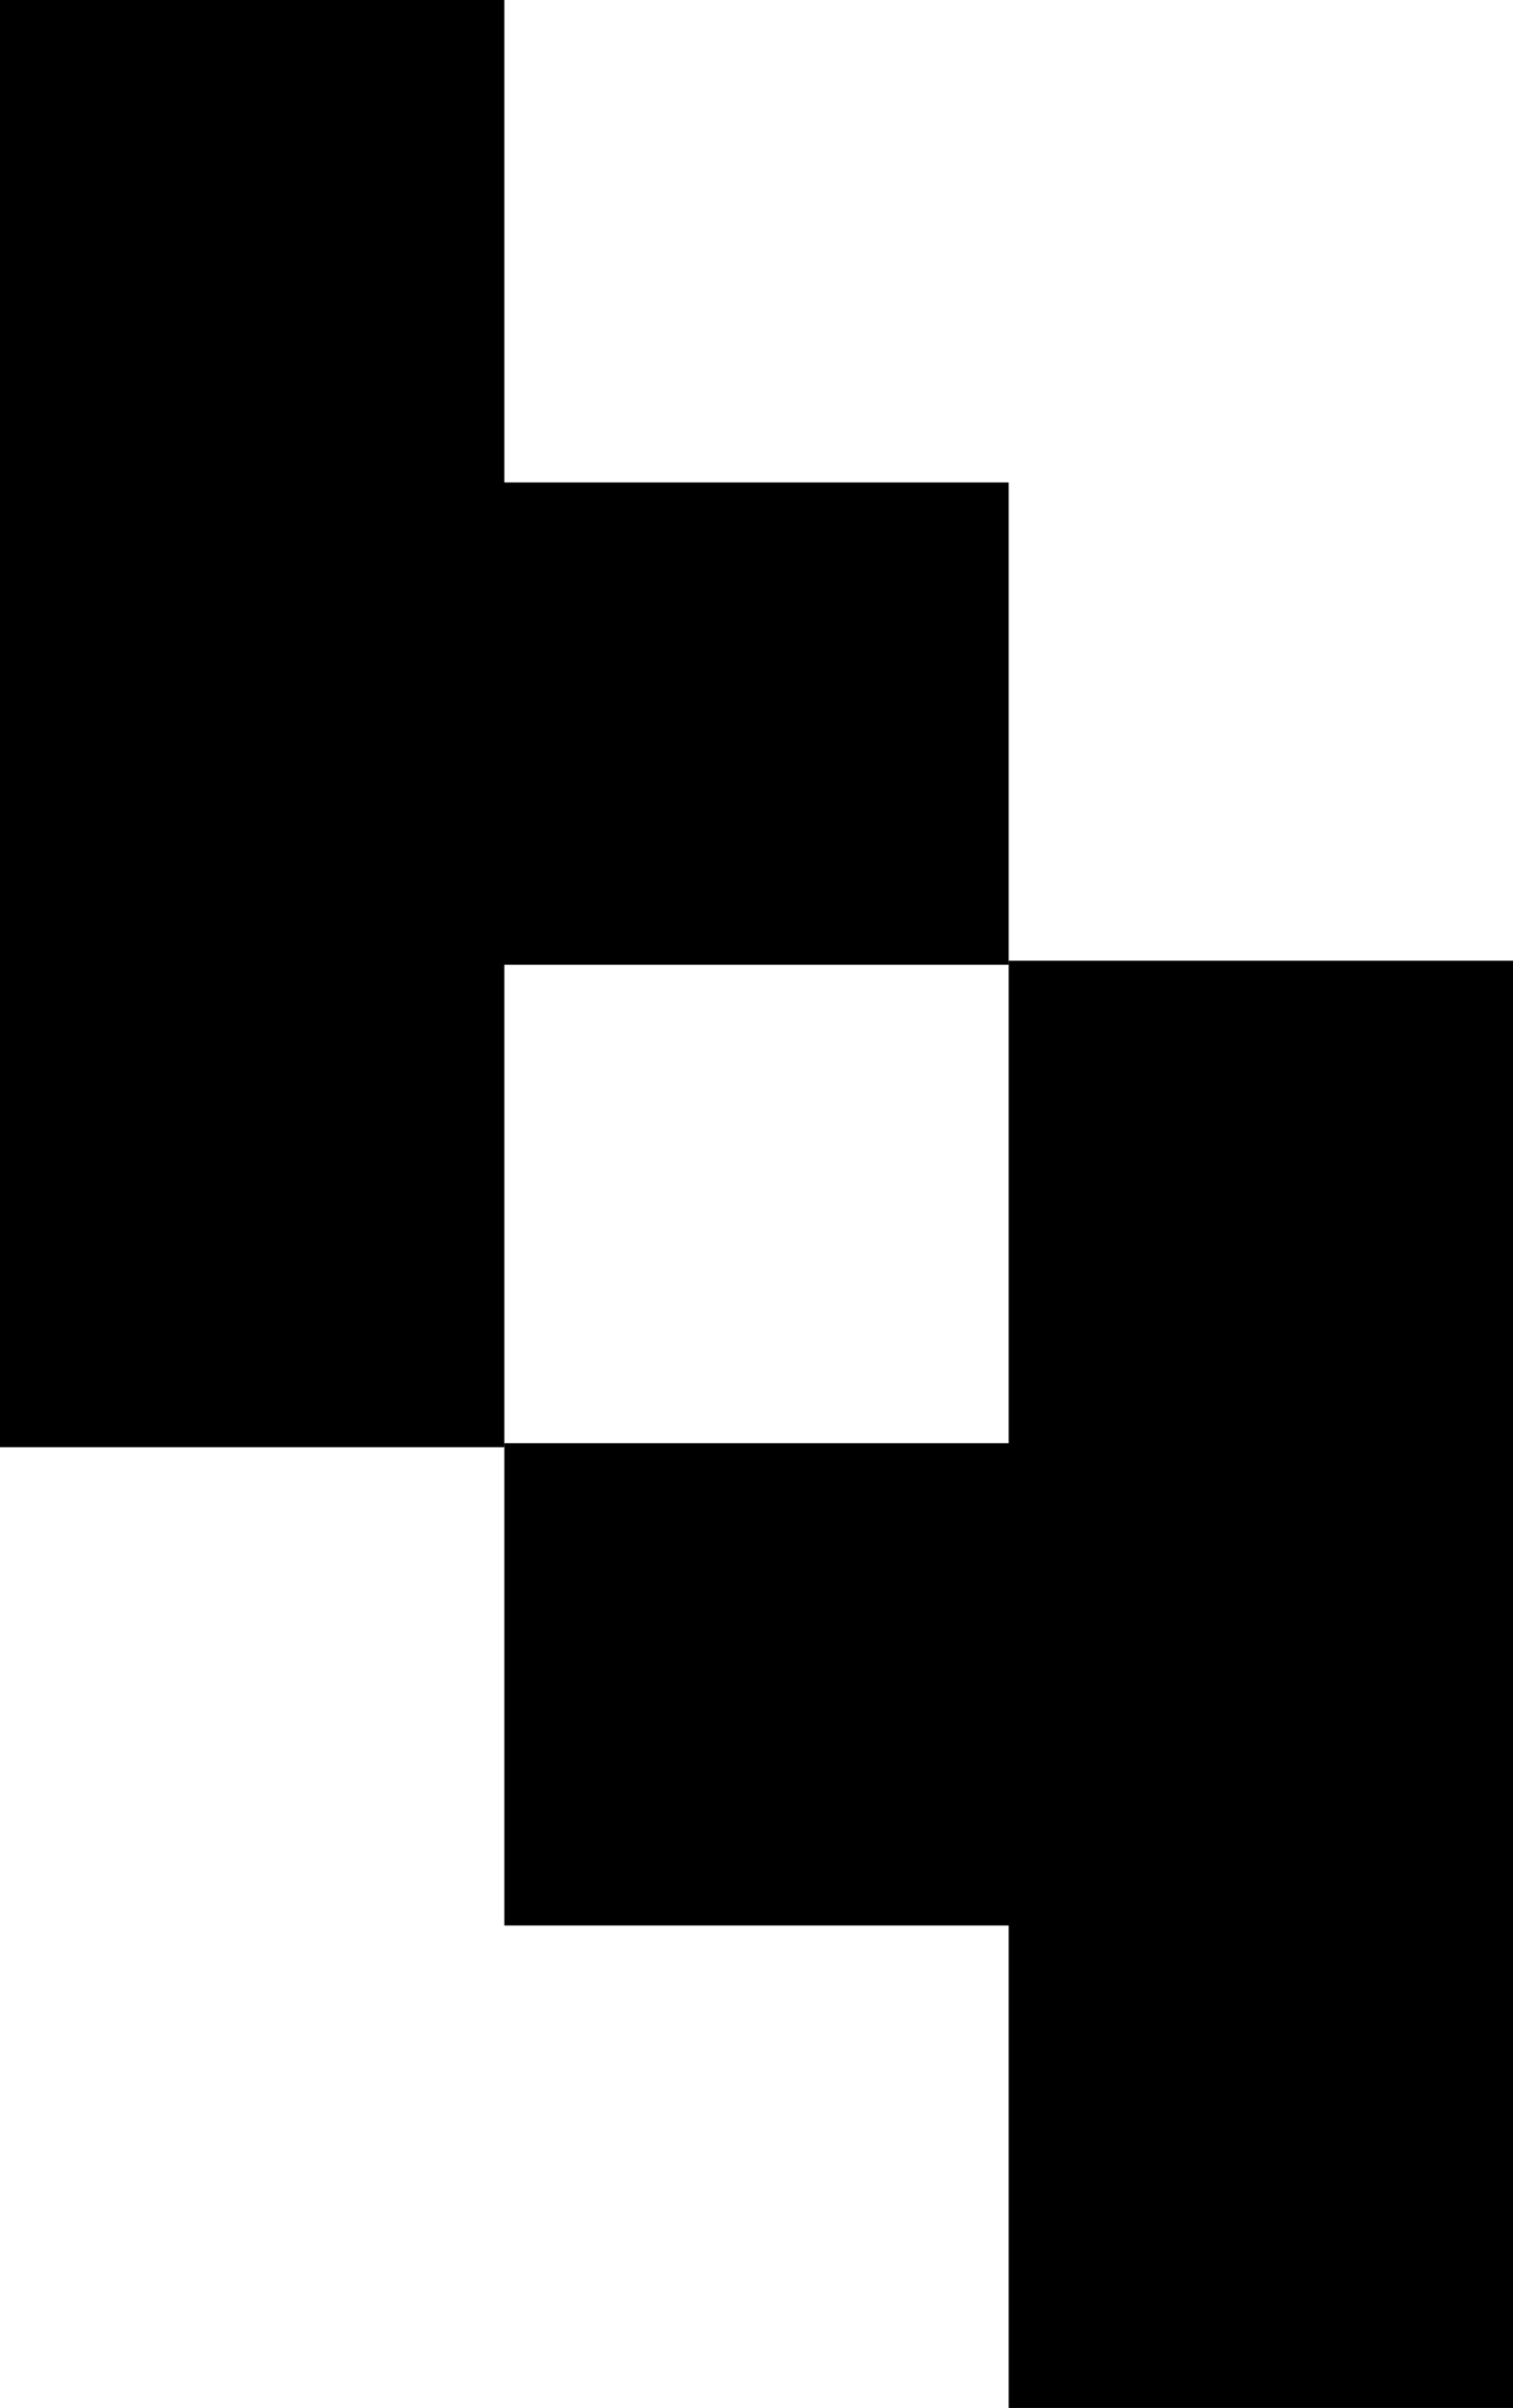 <svg xmlns="http://www.w3.org/2000/svg" viewBox="0 0 124.5 198"><polyline points="41.5 39.67 41.5 0 0 0 0 119 41.5 119 41.5 79.33 83 79.33 83 39.67 41.5 39.67" fill-rule="evenodd"/><polyline points="83 158.33 83 198 124.5 198 124.5 79 83 79 83 118.67 41.5 118.67 41.5 158.33 83 158.33" fill-rule="evenodd"/></svg>